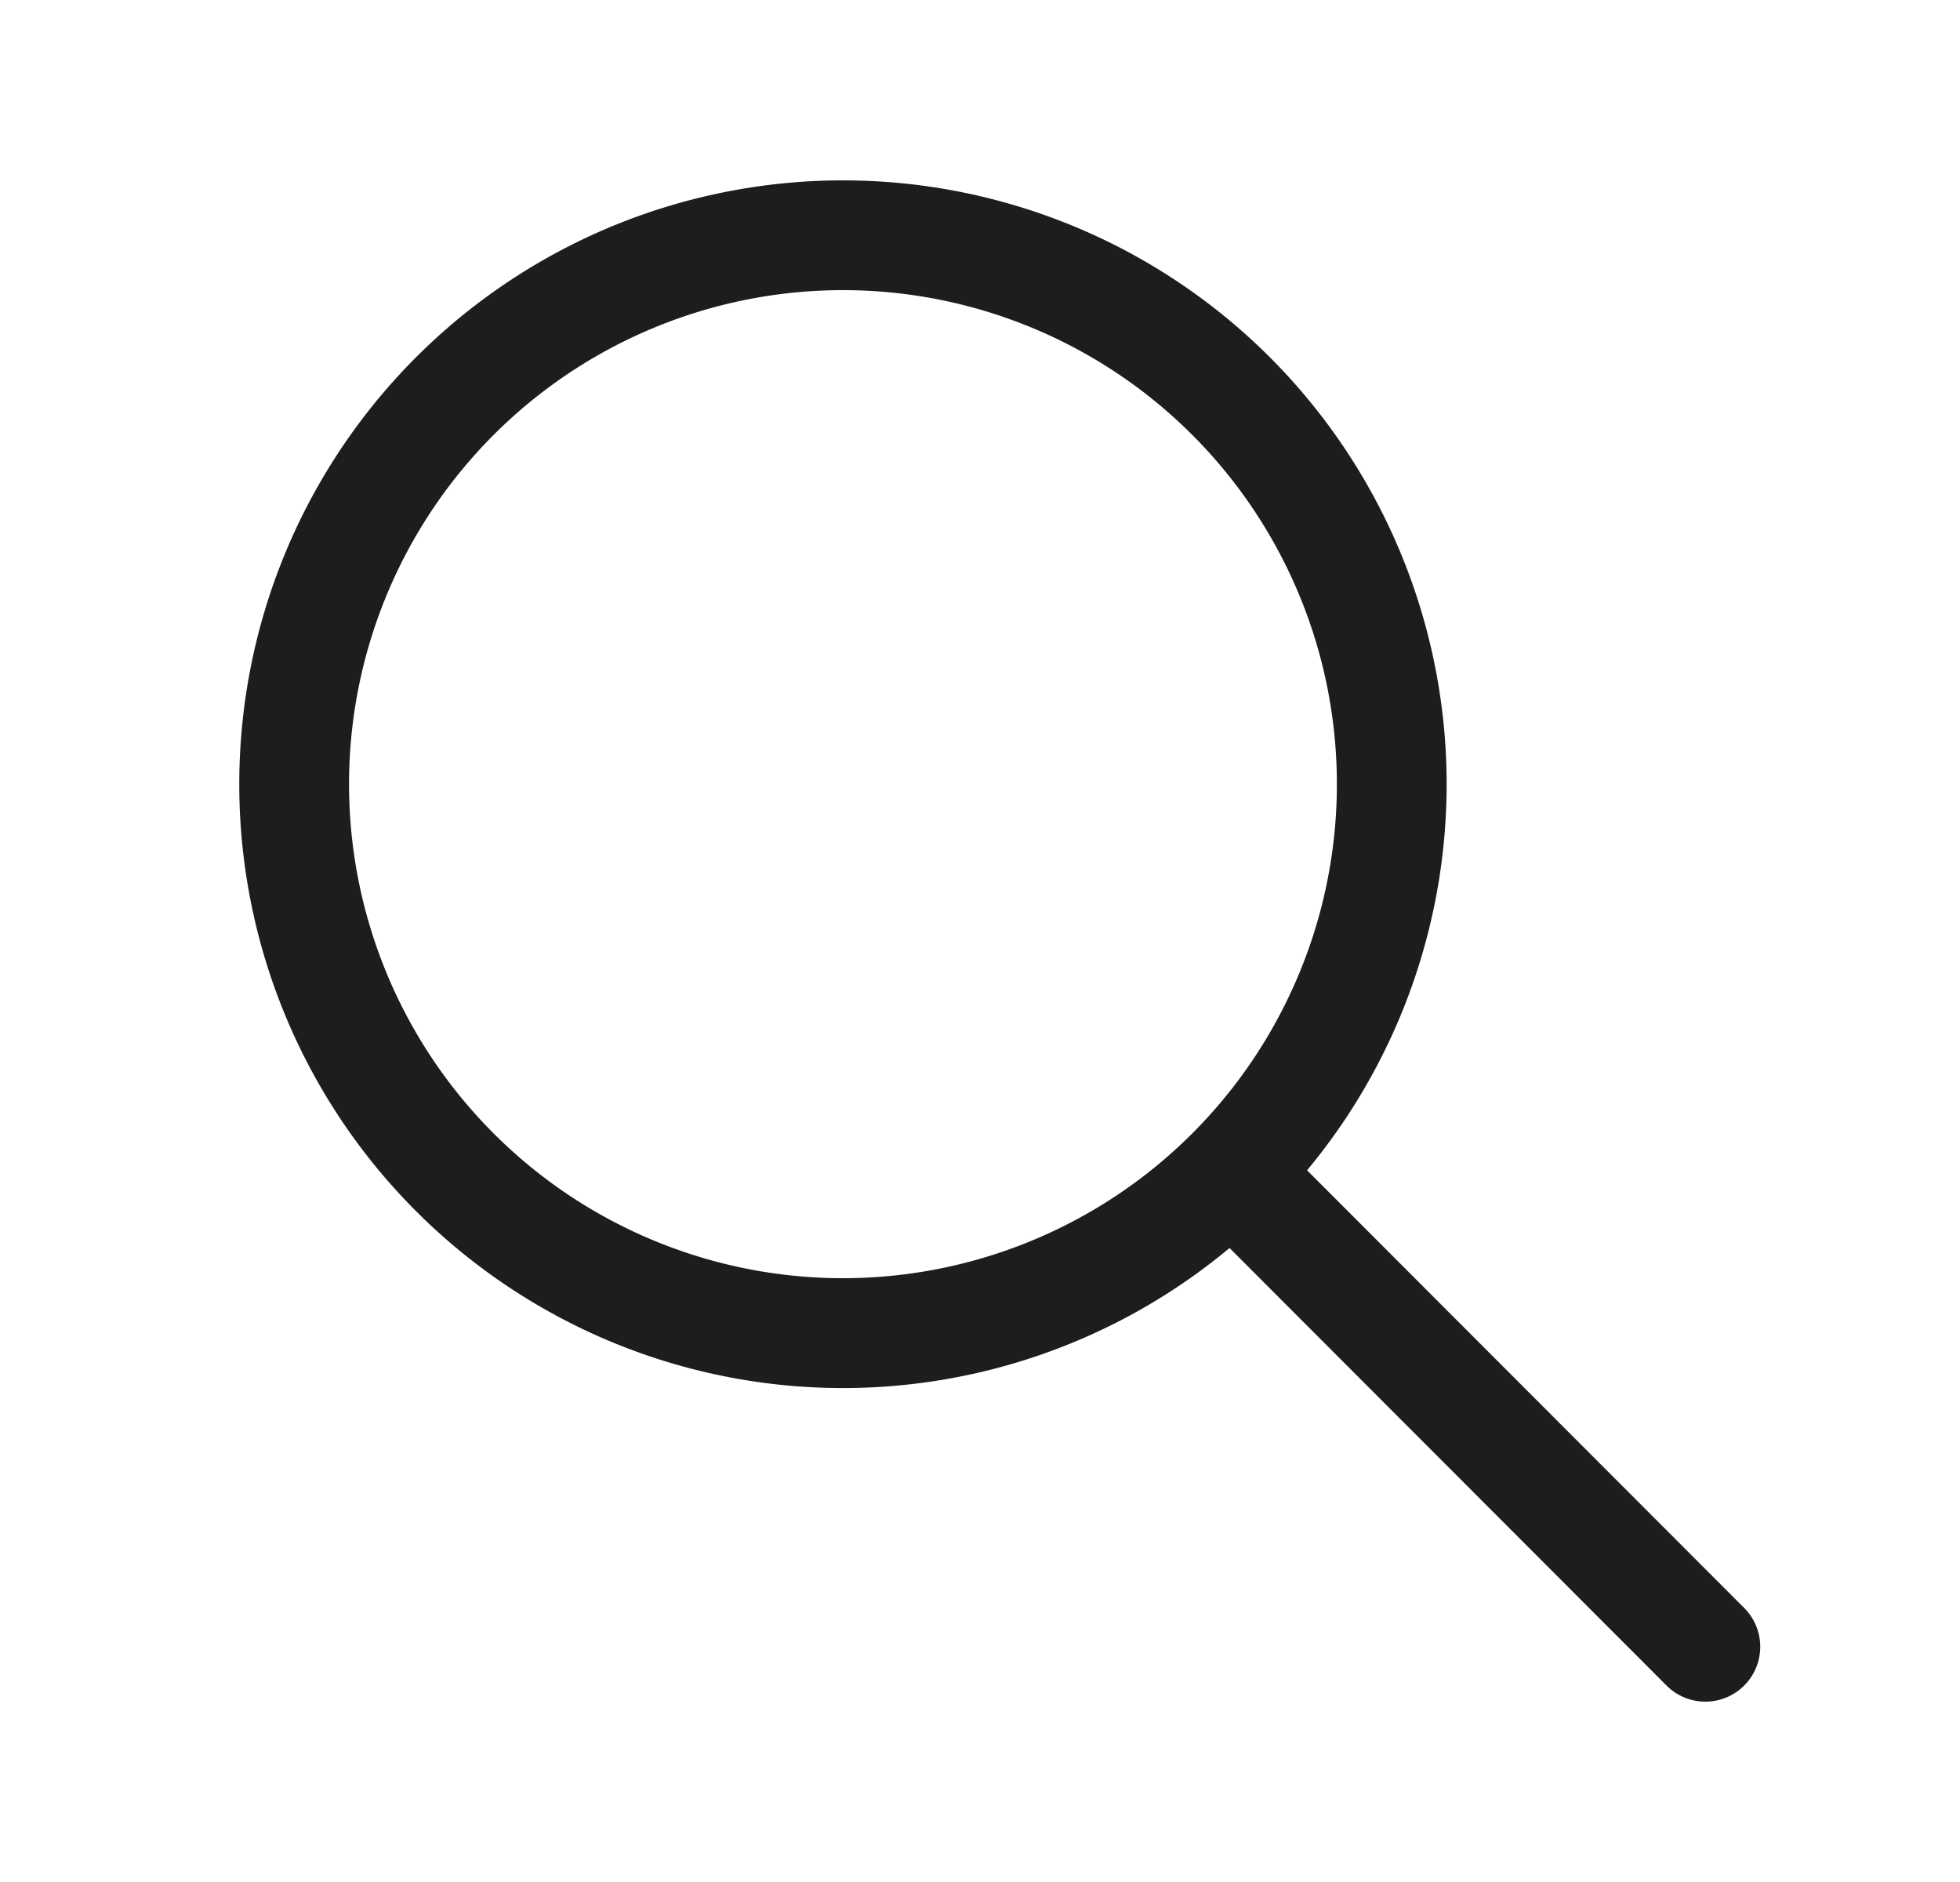 <svg width="25" height="24" viewBox="0 0 25 24" fill="none" xmlns="http://www.w3.org/2000/svg"><g clip-path="url(#a)"><path fill-rule="evenodd" clip-rule="evenodd" d="M10.752 3.7a6.3 6.3 0 1 0 0 12.6 6.3 6.3 0 0 0 0-12.6m-7.7 6.3a7.7 7.7 0 1 1 13.62 4.924l5.575 5.581a.7.7 0 0 1-.99.99l-5.574-5.58A7.7 7.7 0 0 1 3.052 10" fill="#1D1D1F"/></g><defs><clipPath id="a"><path fill="#fff" d="M.752 0h24v24h-24z"/></clipPath></defs></svg>